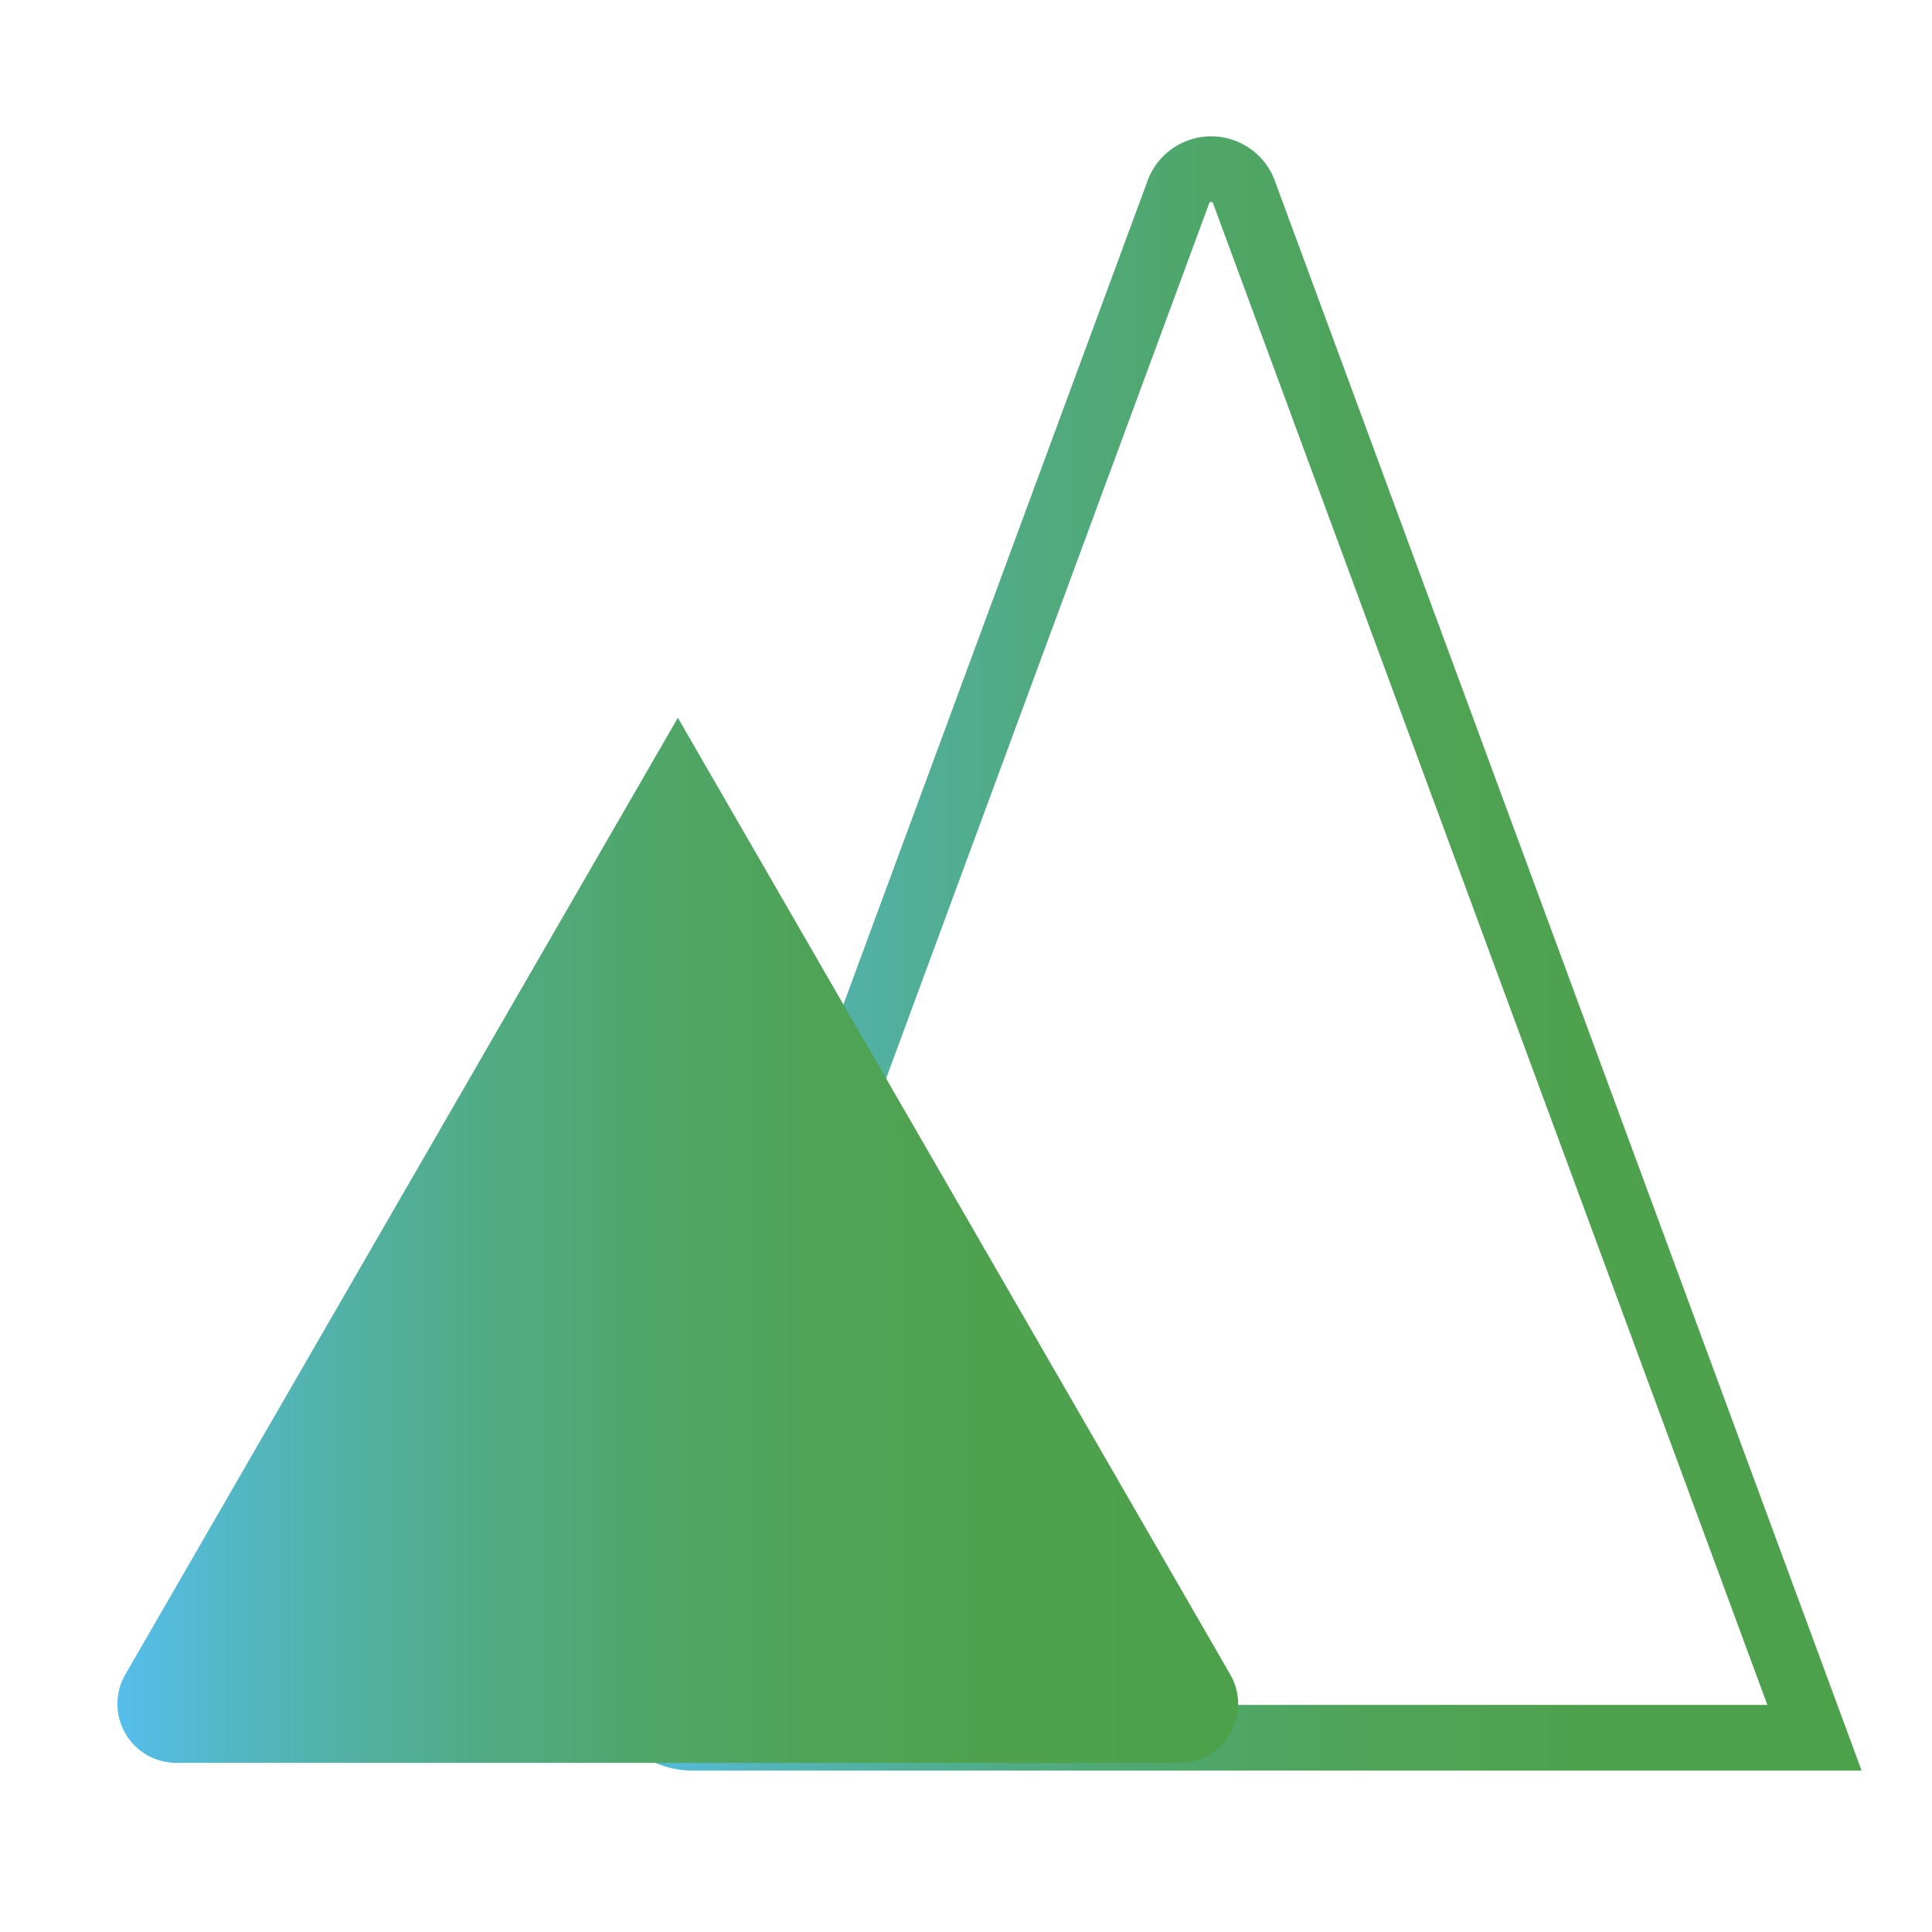 <svg id="Livello_1" data-name="Livello 1" xmlns="http://www.w3.org/2000/svg" xmlns:xlink="http://www.w3.org/1999/xlink" viewBox="0 0 500 500"><defs><style>.cls-1{fill:url(#Sfumatura_senza_nome_16);}.cls-2{fill:url(#Sfumatura_senza_nome_16-2);}</style><linearGradient id="Sfumatura_senza_nome_16" x1="155.41" y1="246.75" x2="481.78" y2="246.75" gradientUnits="userSpaceOnUse"><stop offset="0" stop-color="#55beed"/><stop offset="0.01" stop-color="#55bde7"/><stop offset="0.12" stop-color="#53b6be"/><stop offset="0.24" stop-color="#51af9a"/><stop offset="0.36" stop-color="#50aa7d"/><stop offset="0.49" stop-color="#4fa667"/><stop offset="0.62" stop-color="#4fa357"/><stop offset="0.78" stop-color="#4ea24e"/><stop offset="1" stop-color="#4ea14b"/></linearGradient><linearGradient id="Sfumatura_senza_nome_16-2" x1="30.42" y1="320.99" x2="320.45" y2="320.99" xlink:href="#Sfumatura_senza_nome_16"/></defs><title>Icone filtri</title><path class="cls-1" d="M481.78,458.22H179.15a23.74,23.74,0,0,1-22.27-32L297,46.75h0a17.54,17.54,0,0,1,32.91,0ZM313.43,52.28c-.37,0-.43.14-.5.35L172.83,432.15a6.74,6.74,0,0,0,6.32,9.07H457.39L313.94,52.63C313.86,52.42,313.81,52.28,313.43,52.28Z"/><path class="cls-2" d="M175.43,185.76l-143,247.6a15.24,15.24,0,0,0,13.2,22.86H305.19a15.24,15.24,0,0,0,13.2-22.86Z"/></svg>